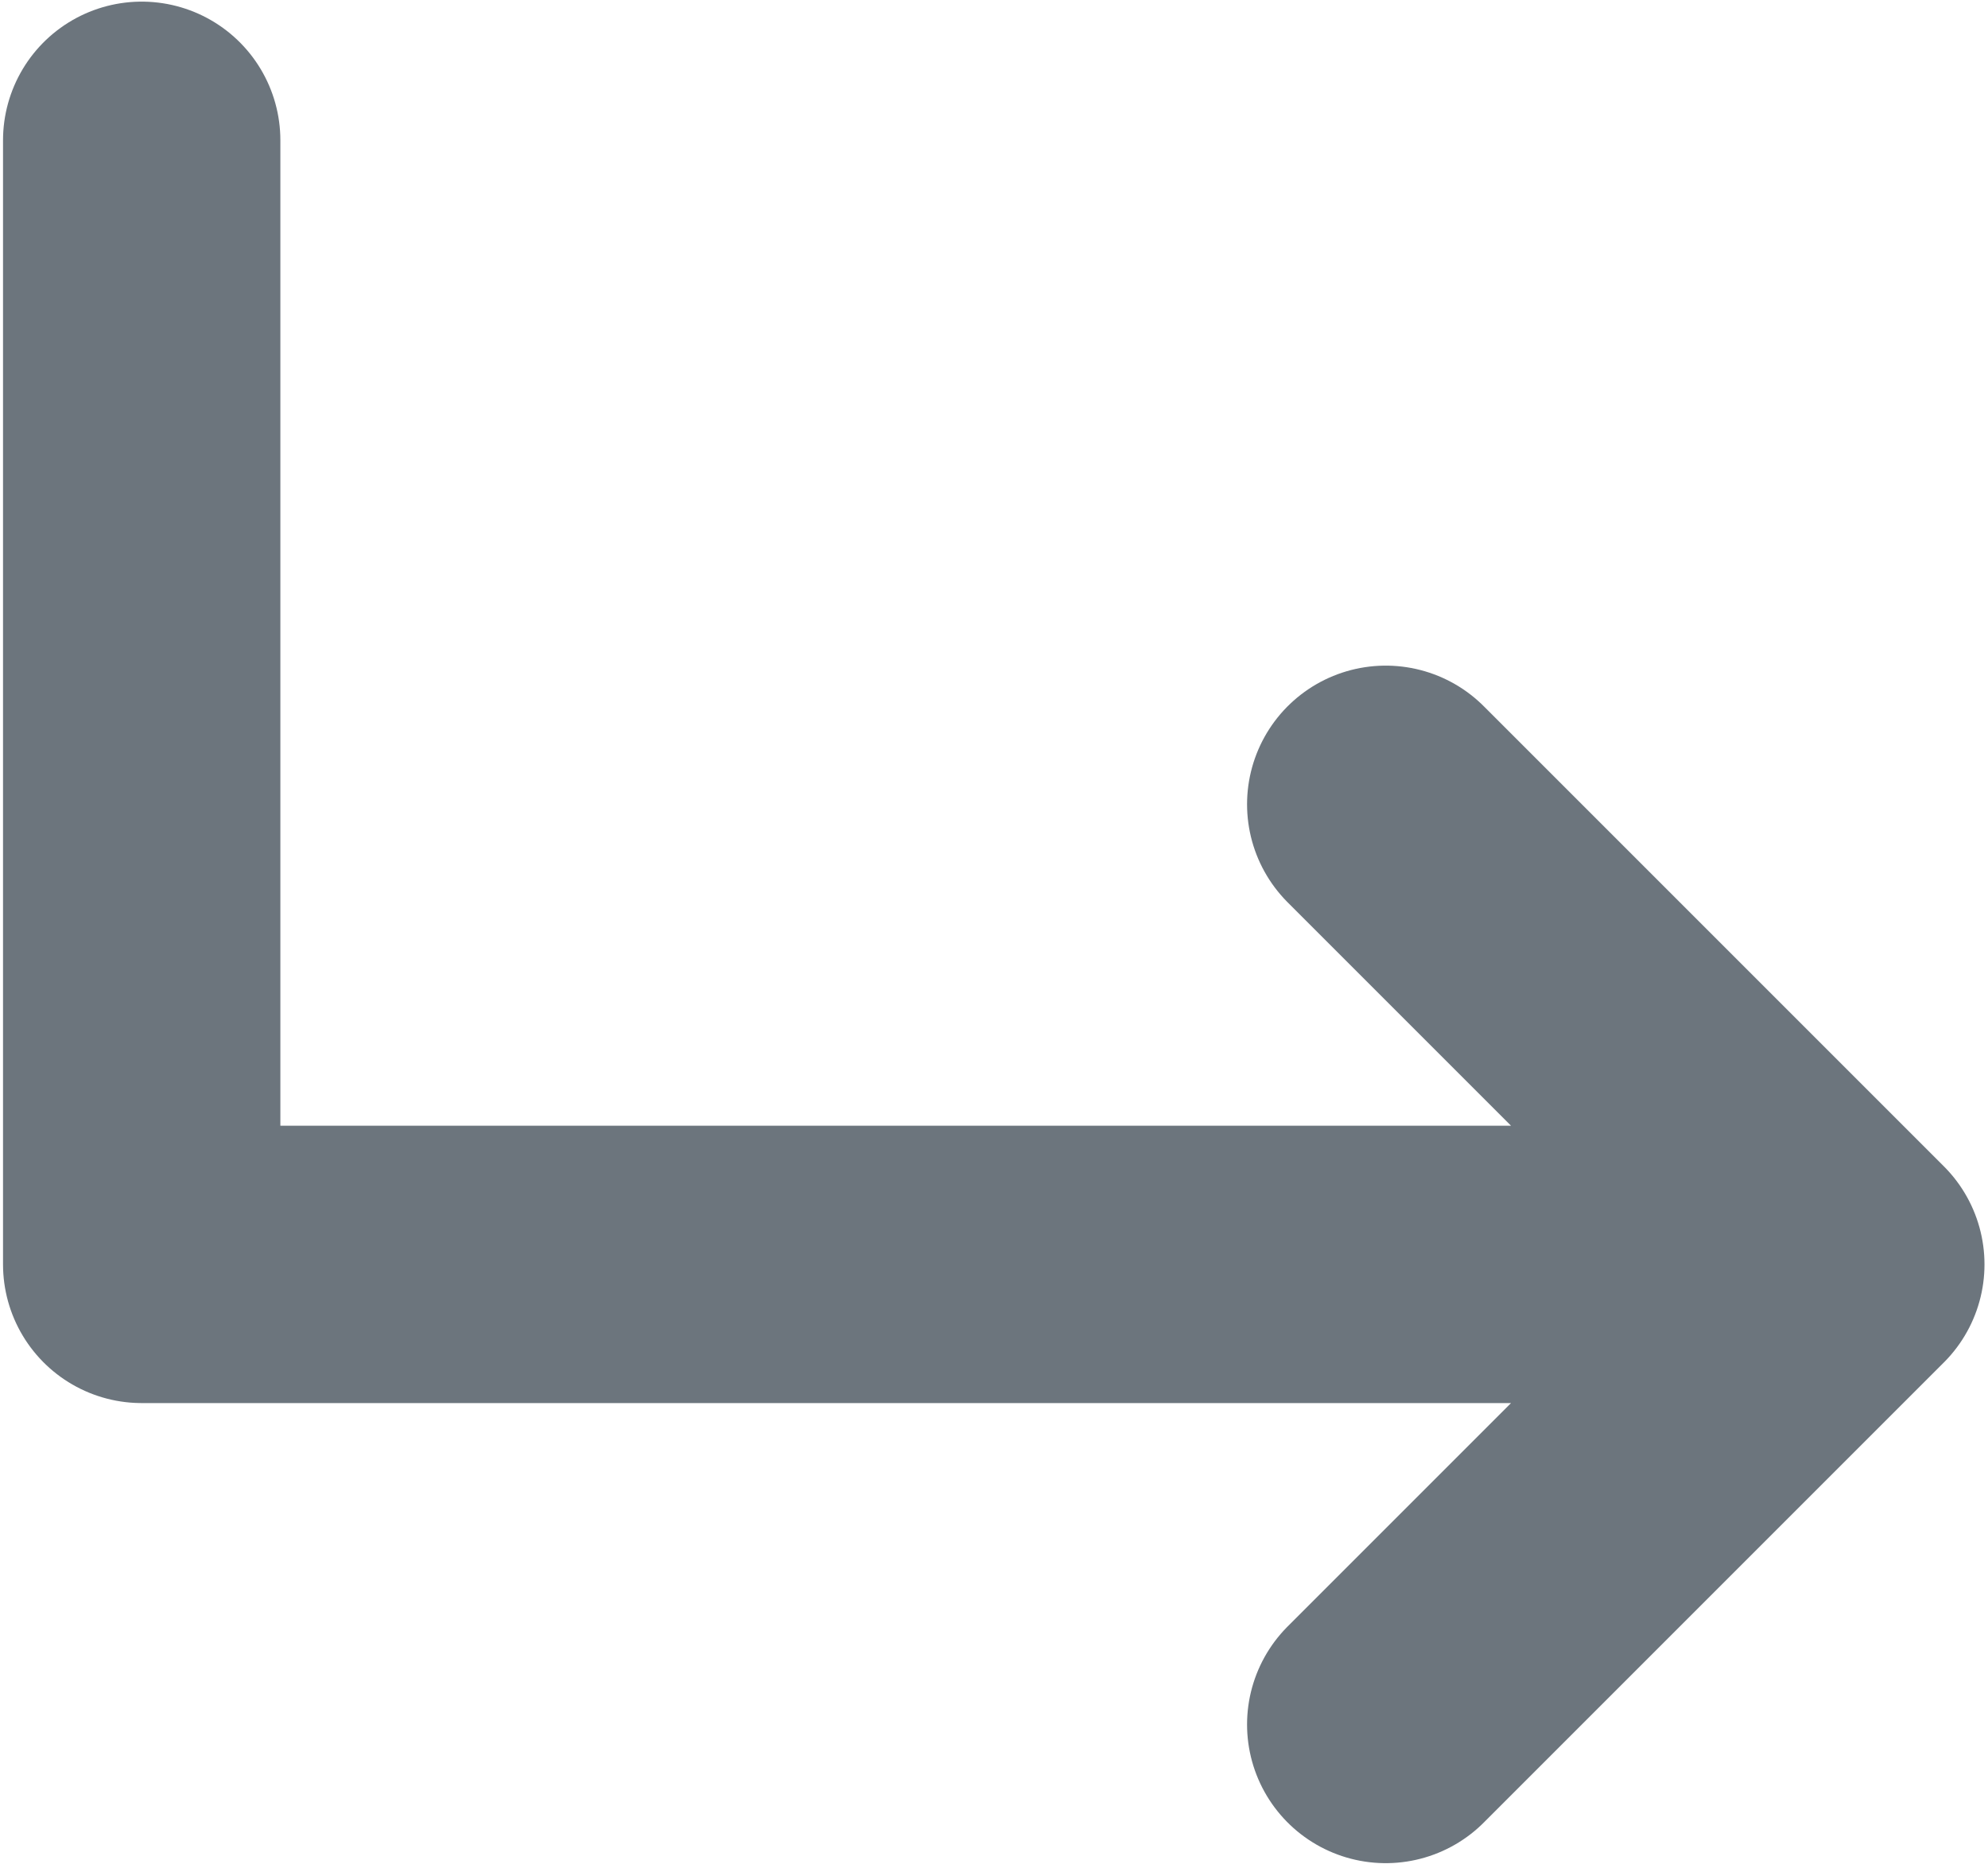 <?xml version="1.0" encoding="UTF-8" standalone="no"?>
<!DOCTYPE svg PUBLIC "-//W3C//DTD SVG 1.1//EN" "http://www.w3.org/Graphics/SVG/1.1/DTD/svg11.dtd">
<svg width="100%" height="100%" viewBox="0 0 448 420" version="1.1" xmlns="http://www.w3.org/2000/svg" xmlns:xlink="http://www.w3.org/1999/xlink" xml:space="preserve" xmlns:serif="http://www.serif.com/" style="fill-rule:evenodd;clip-rule:evenodd;stroke-linecap:round;stroke-linejoin:round;stroke-miterlimit:1.5;">
    <g transform="matrix(1,0,0,1,-801,-1178)">
        <g transform="matrix(1,0,0,1,99.758,-4.014)">
            <path d="M733.173,1213.63L733.173,1466.94L1117.2,1466.94L1013.52,1363.26L1117.2,1466.94L1013.52,1570.62" style="fill:none;stroke:rgb(108,117,125);stroke-width:62.5px;"/>
        </g>
    </g>
</svg>

